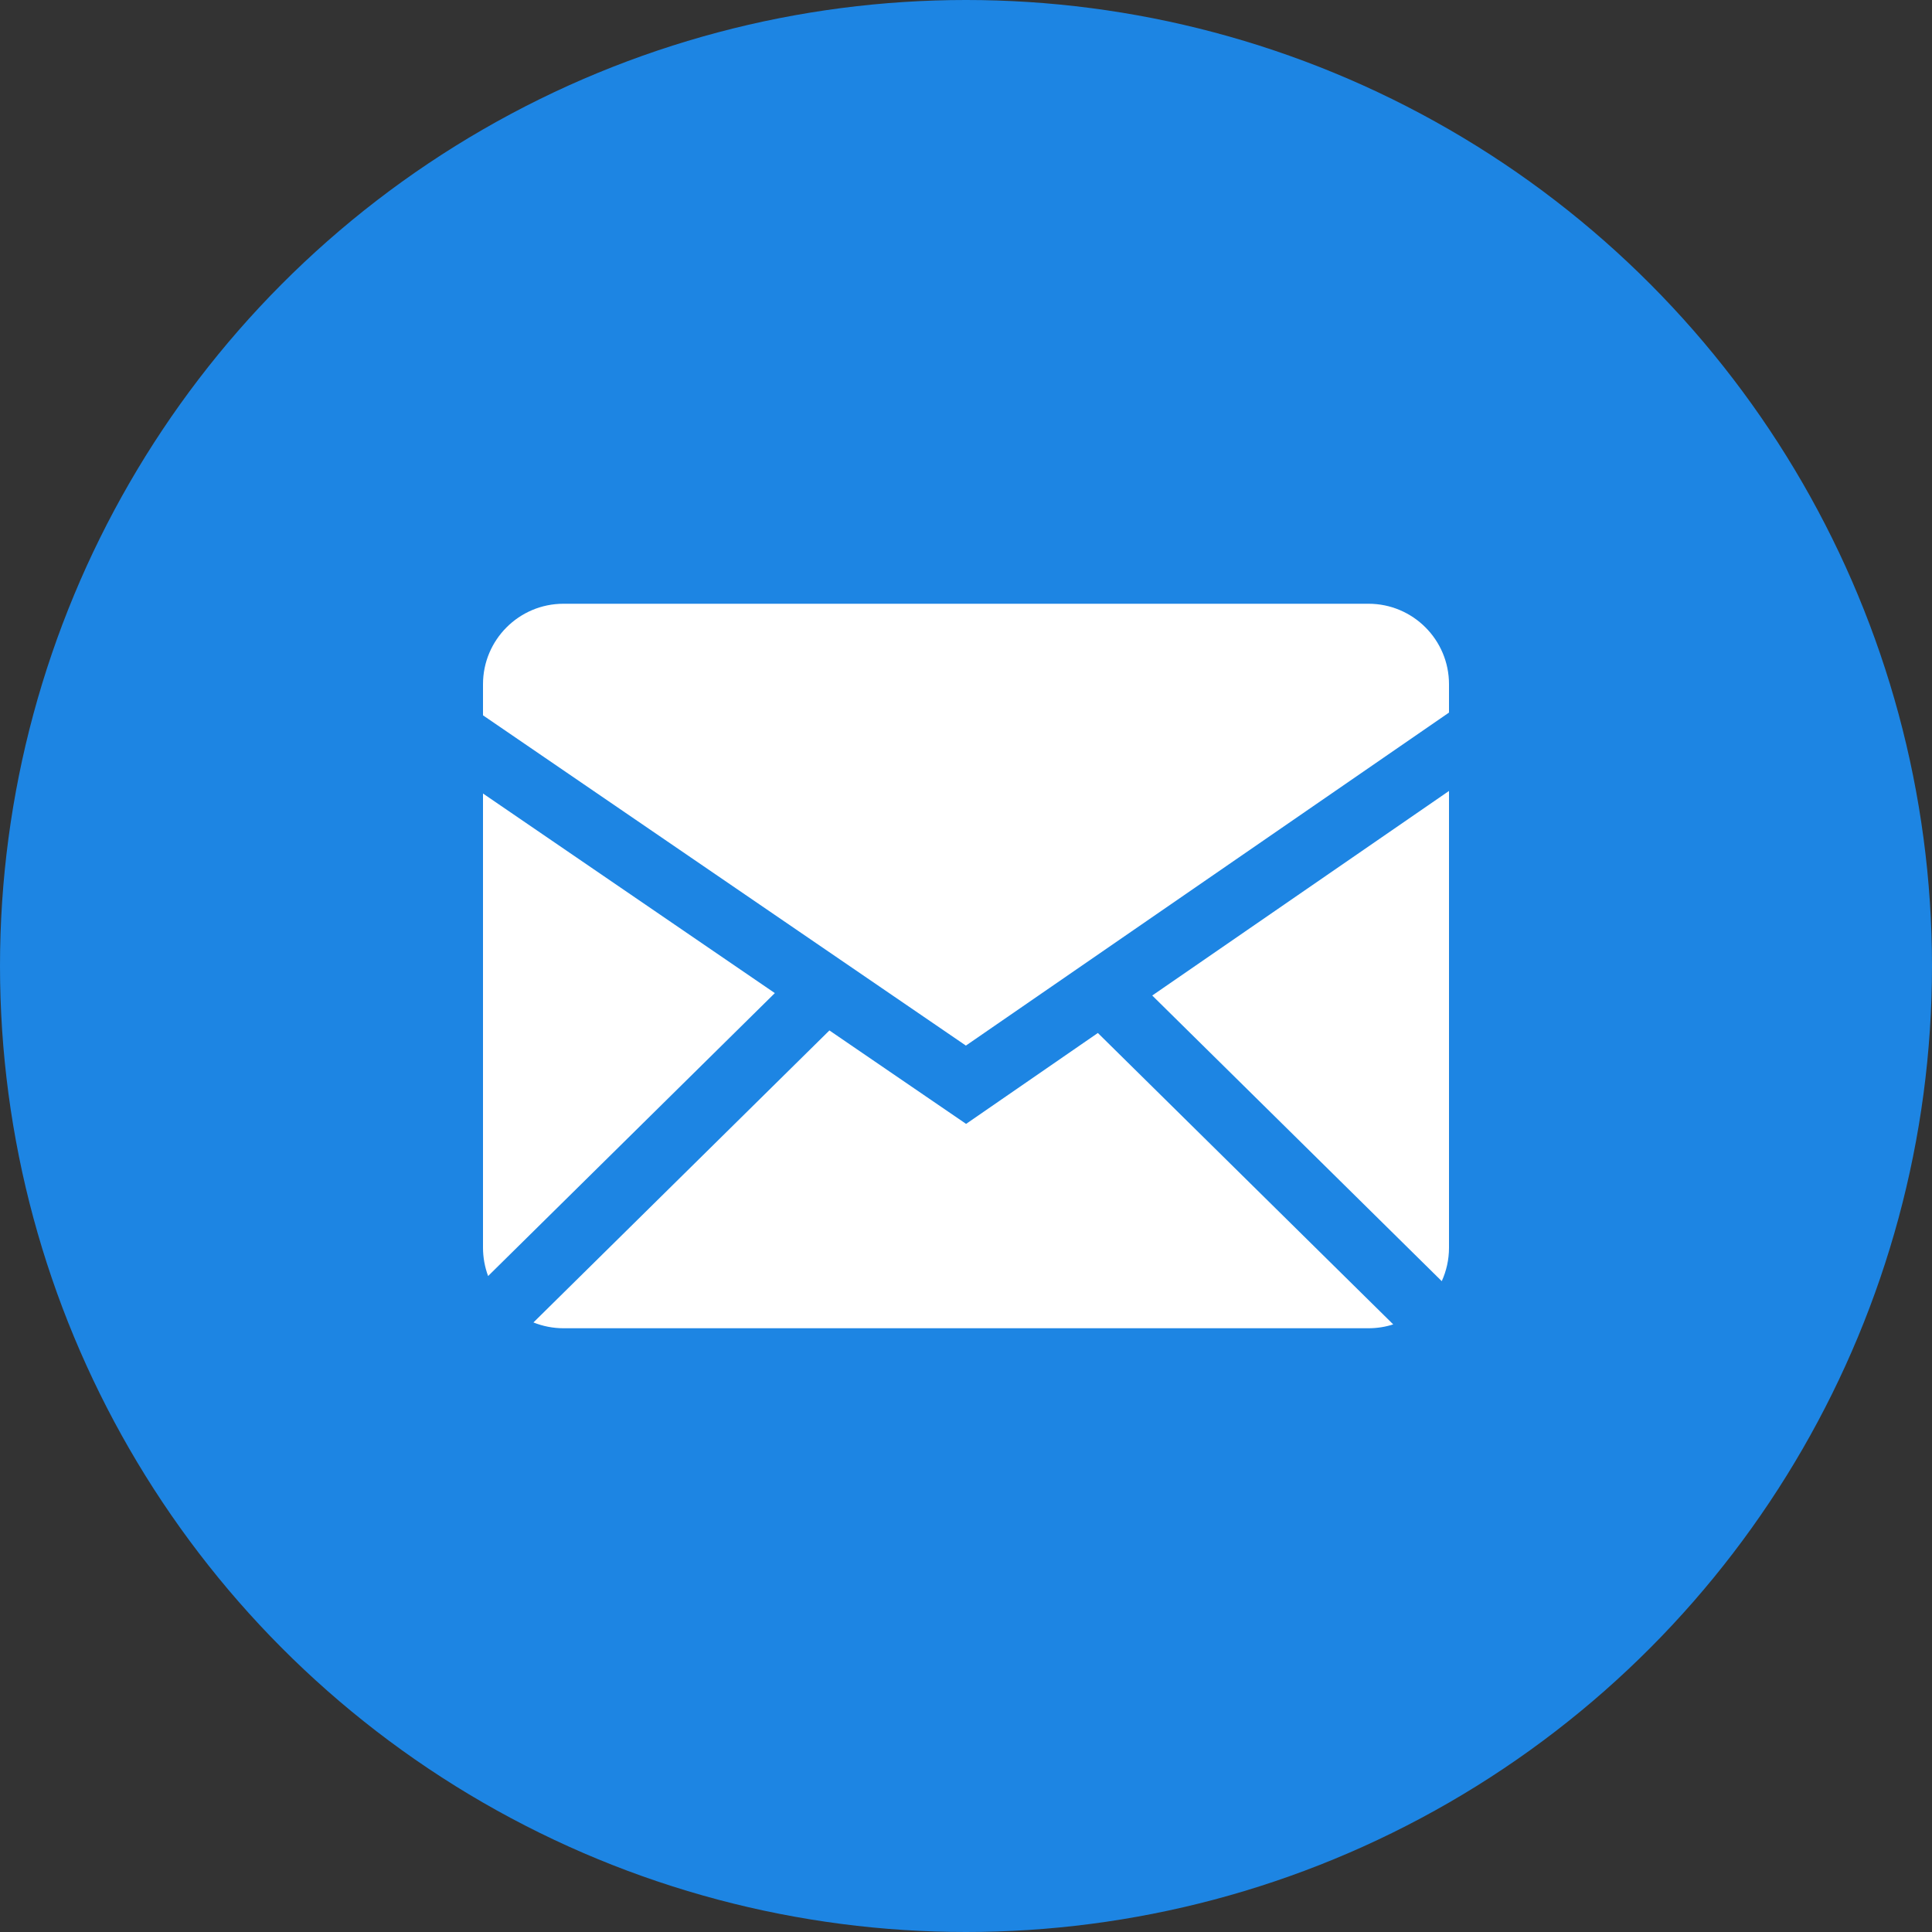 <svg width="76" height="76" viewBox="0 0 76 76" fill="none" xmlns="http://www.w3.org/2000/svg">
<rect x="0" y="0" width="76" height="76" fill="#333333" stroke="none"/>
<circle cx="38" cy="38" r="38" fill="#1D85E3"/>
<g clip-path="url(#clip0_1459_9274)">
<path fill-rule="evenodd" clip-rule="evenodd" d="M32.627 40.535L38.004 44.211L43.187 40.635L54.806 52.098C54.499 52.198 54.175 52.249 53.833 52.25H22.167C21.749 52.25 21.35 52.168 20.984 52.022L32.627 40.535ZM57 31.114V49.083C57 49.552 56.897 49.997 56.715 50.398L45.326 39.161L57 31.114ZM19 31.215L30.48 39.066L19.201 50.196C19.069 49.84 19.001 49.463 19 49.083V31.215ZM53.833 23.75C55.581 23.75 57 25.167 57 26.917V28.031L37.996 41.131L19 28.139V26.917C19 25.169 20.417 23.75 22.167 23.75H53.833Z" fill="white"/>
</g>
<defs>
<clipPath id="clip0_1459_9274">
<rect width="38" height="38" fill="white" transform="translate(19 19)"/>
</clipPath>
</defs>
</svg>
